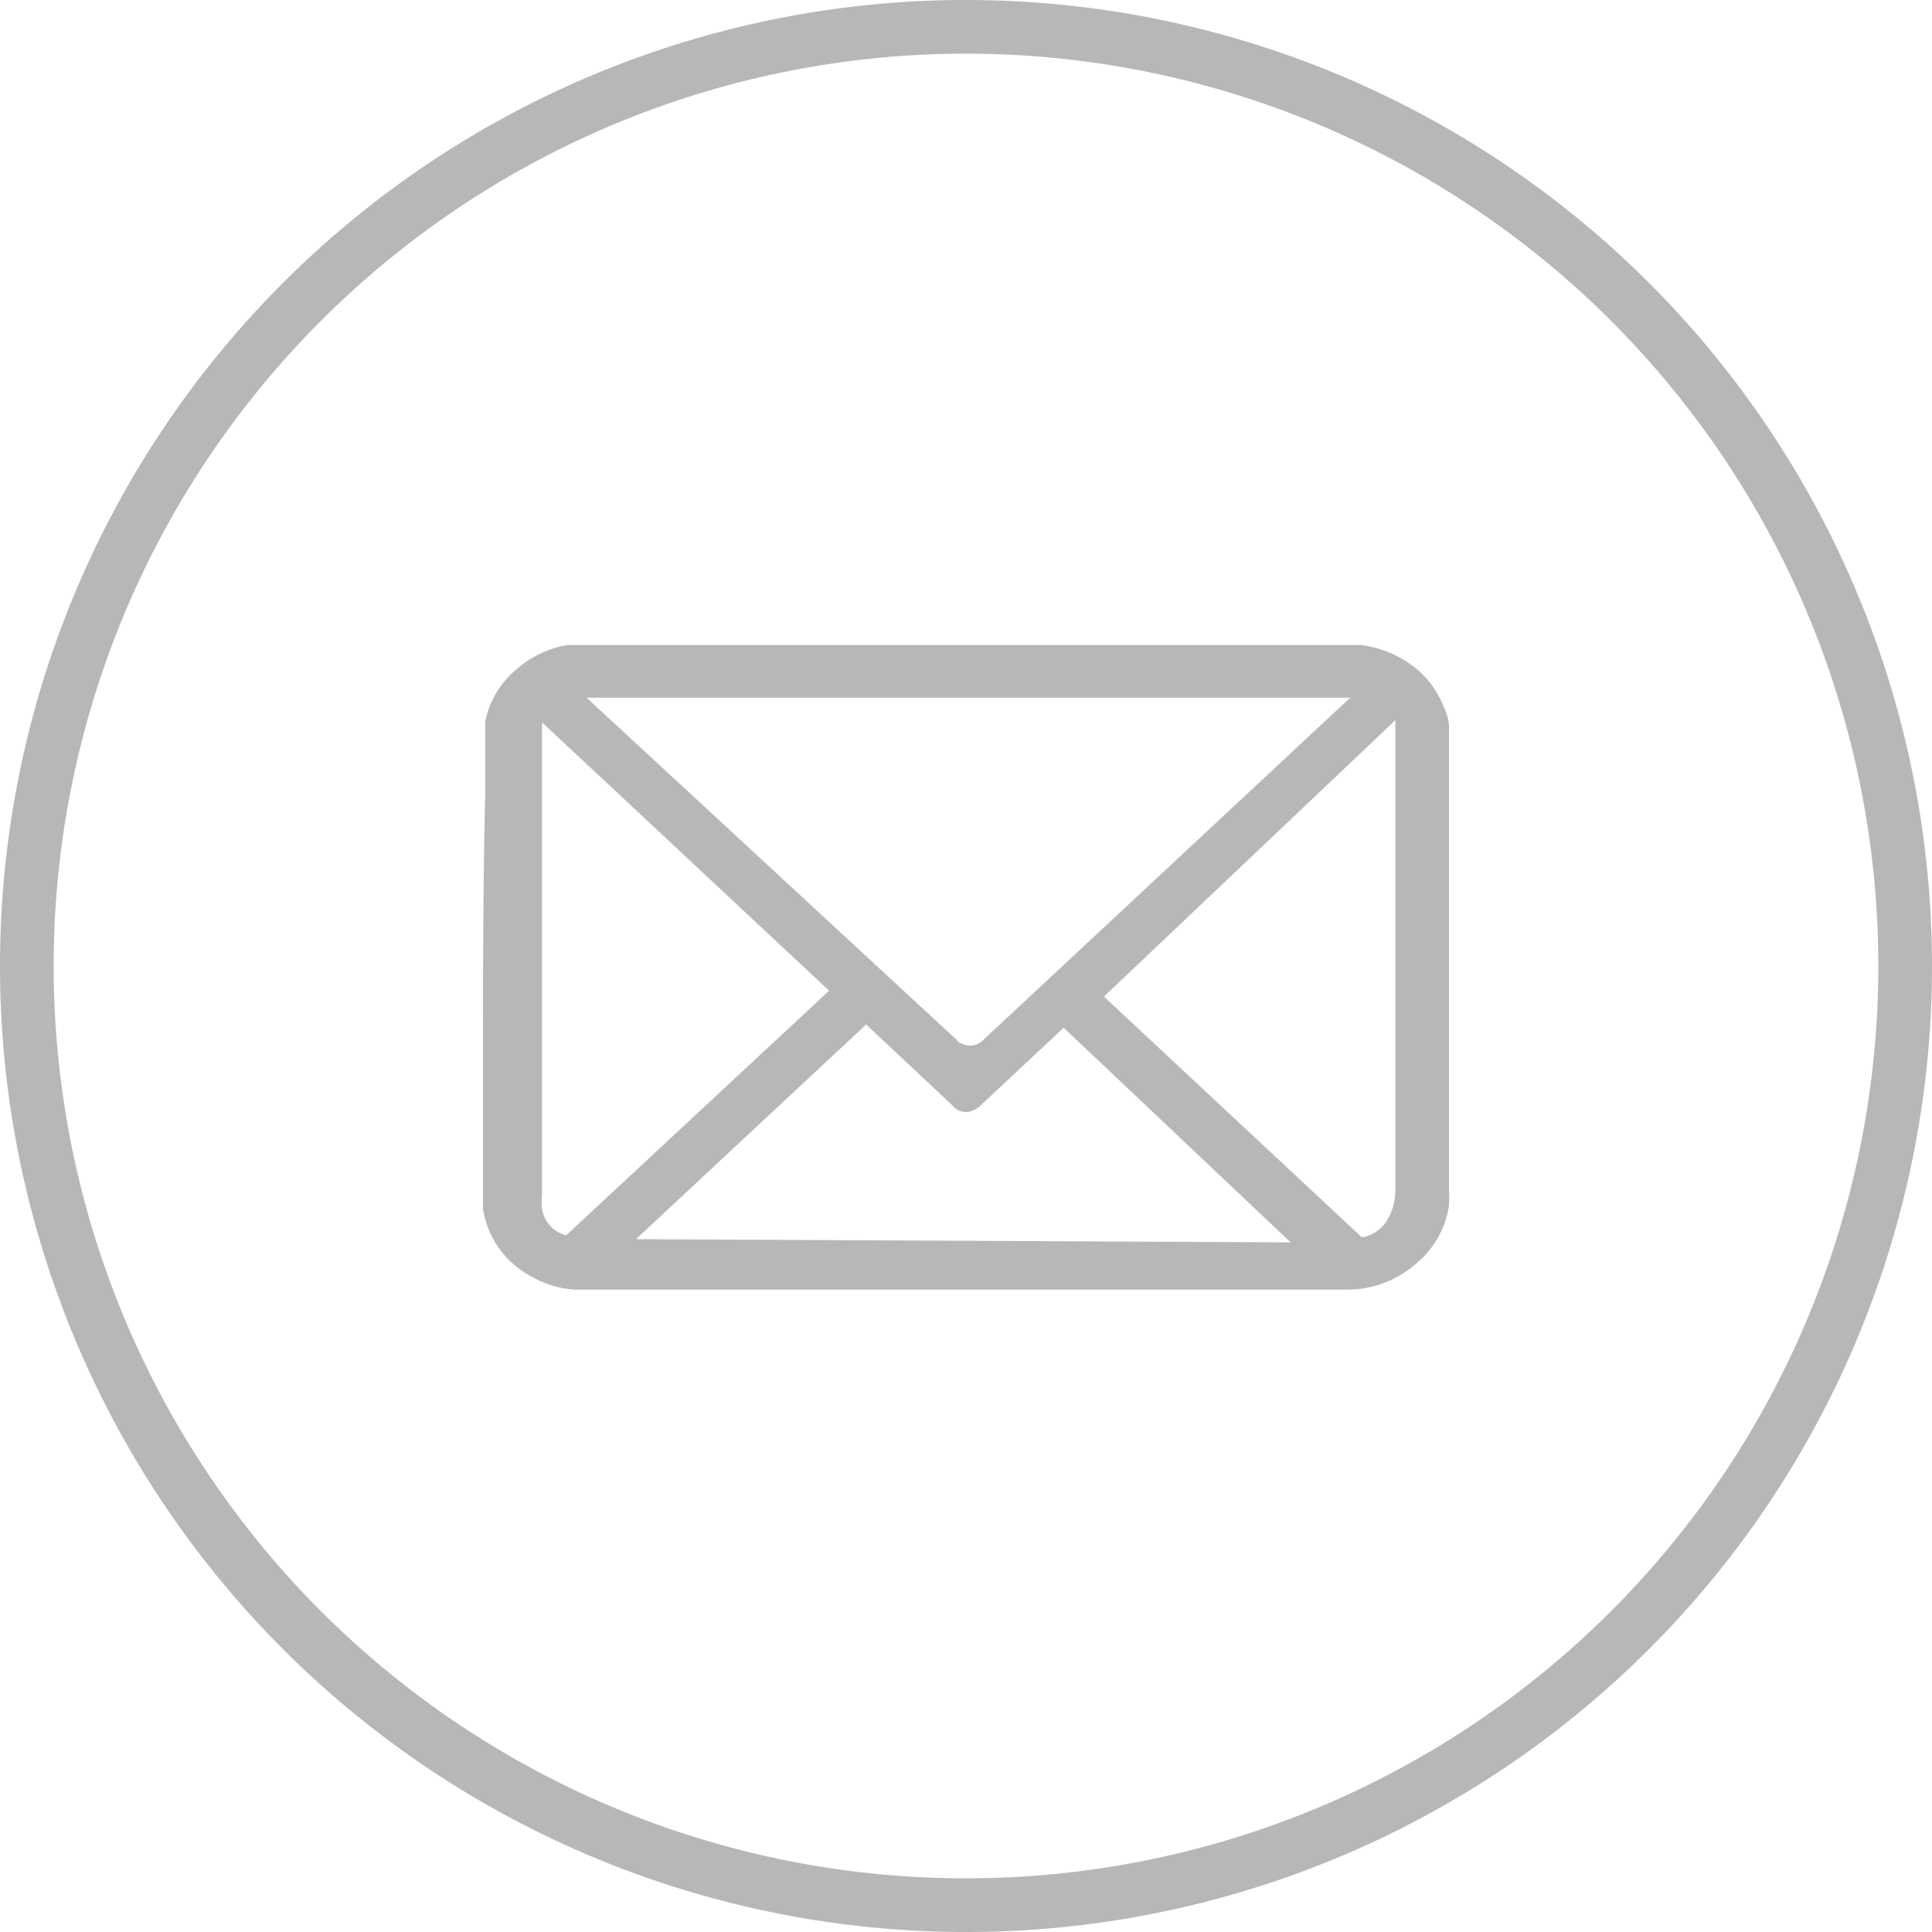 <svg xmlns="http://www.w3.org/2000/svg" viewBox="0 0 36 36"><path d="M18,0A18,18,0,1,0,36,18,18,18,0,0,0,18,0Zm0,35A17,17,0,1,1,35,18,17,17,0,0,1,18,35Zm8.9-21.83a1.71,1.71,0,0,0-.66-.82,2,2,0,0,0-.88-.33l-.16,0H10.8l-.23,0a1.91,1.91,0,0,0-.92.43,1.71,1.71,0,0,0-.61,1l0,.21v1.12s0,0,0,.06C9,16.53,9,18.24,9,20v2.37l0,.16a1.73,1.73,0,0,0,.91,1.26,1.82,1.82,0,0,0,.8.24H25.1a1.93,1.93,0,0,0,1.27-.47A1.75,1.75,0,0,0,27,22.47a2.64,2.64,0,0,0,0-.28V13.52A.93.93,0,0,0,26.9,13.17ZM25.16,13l0,0-6.84,6.38a.34.34,0,0,1-.41.06s-.05,0-.08-.06L10.93,13l0,0ZM10.57,23a.06.06,0,0,1-.08,0,.6.6,0,0,1-.39-.48,1.32,1.32,0,0,1,0-.28V13.46l5.35,5h0a.08.08,0,0,0,0,0Zm1.28.09,4.29-4s0,0,0,0l1.62,1.52a.31.31,0,0,0,.35.09.54.54,0,0,0,.15-.09l1.56-1.46,0,0,4.23,4ZM26,13.46v8.65a1.15,1.15,0,0,1-.11.55.71.71,0,0,1-.47.39l-.05,0a0,0,0,0,1,0,0l-4.8-4.48,0,0L26,13.42Z" fill="#b7b7b8"/></svg>